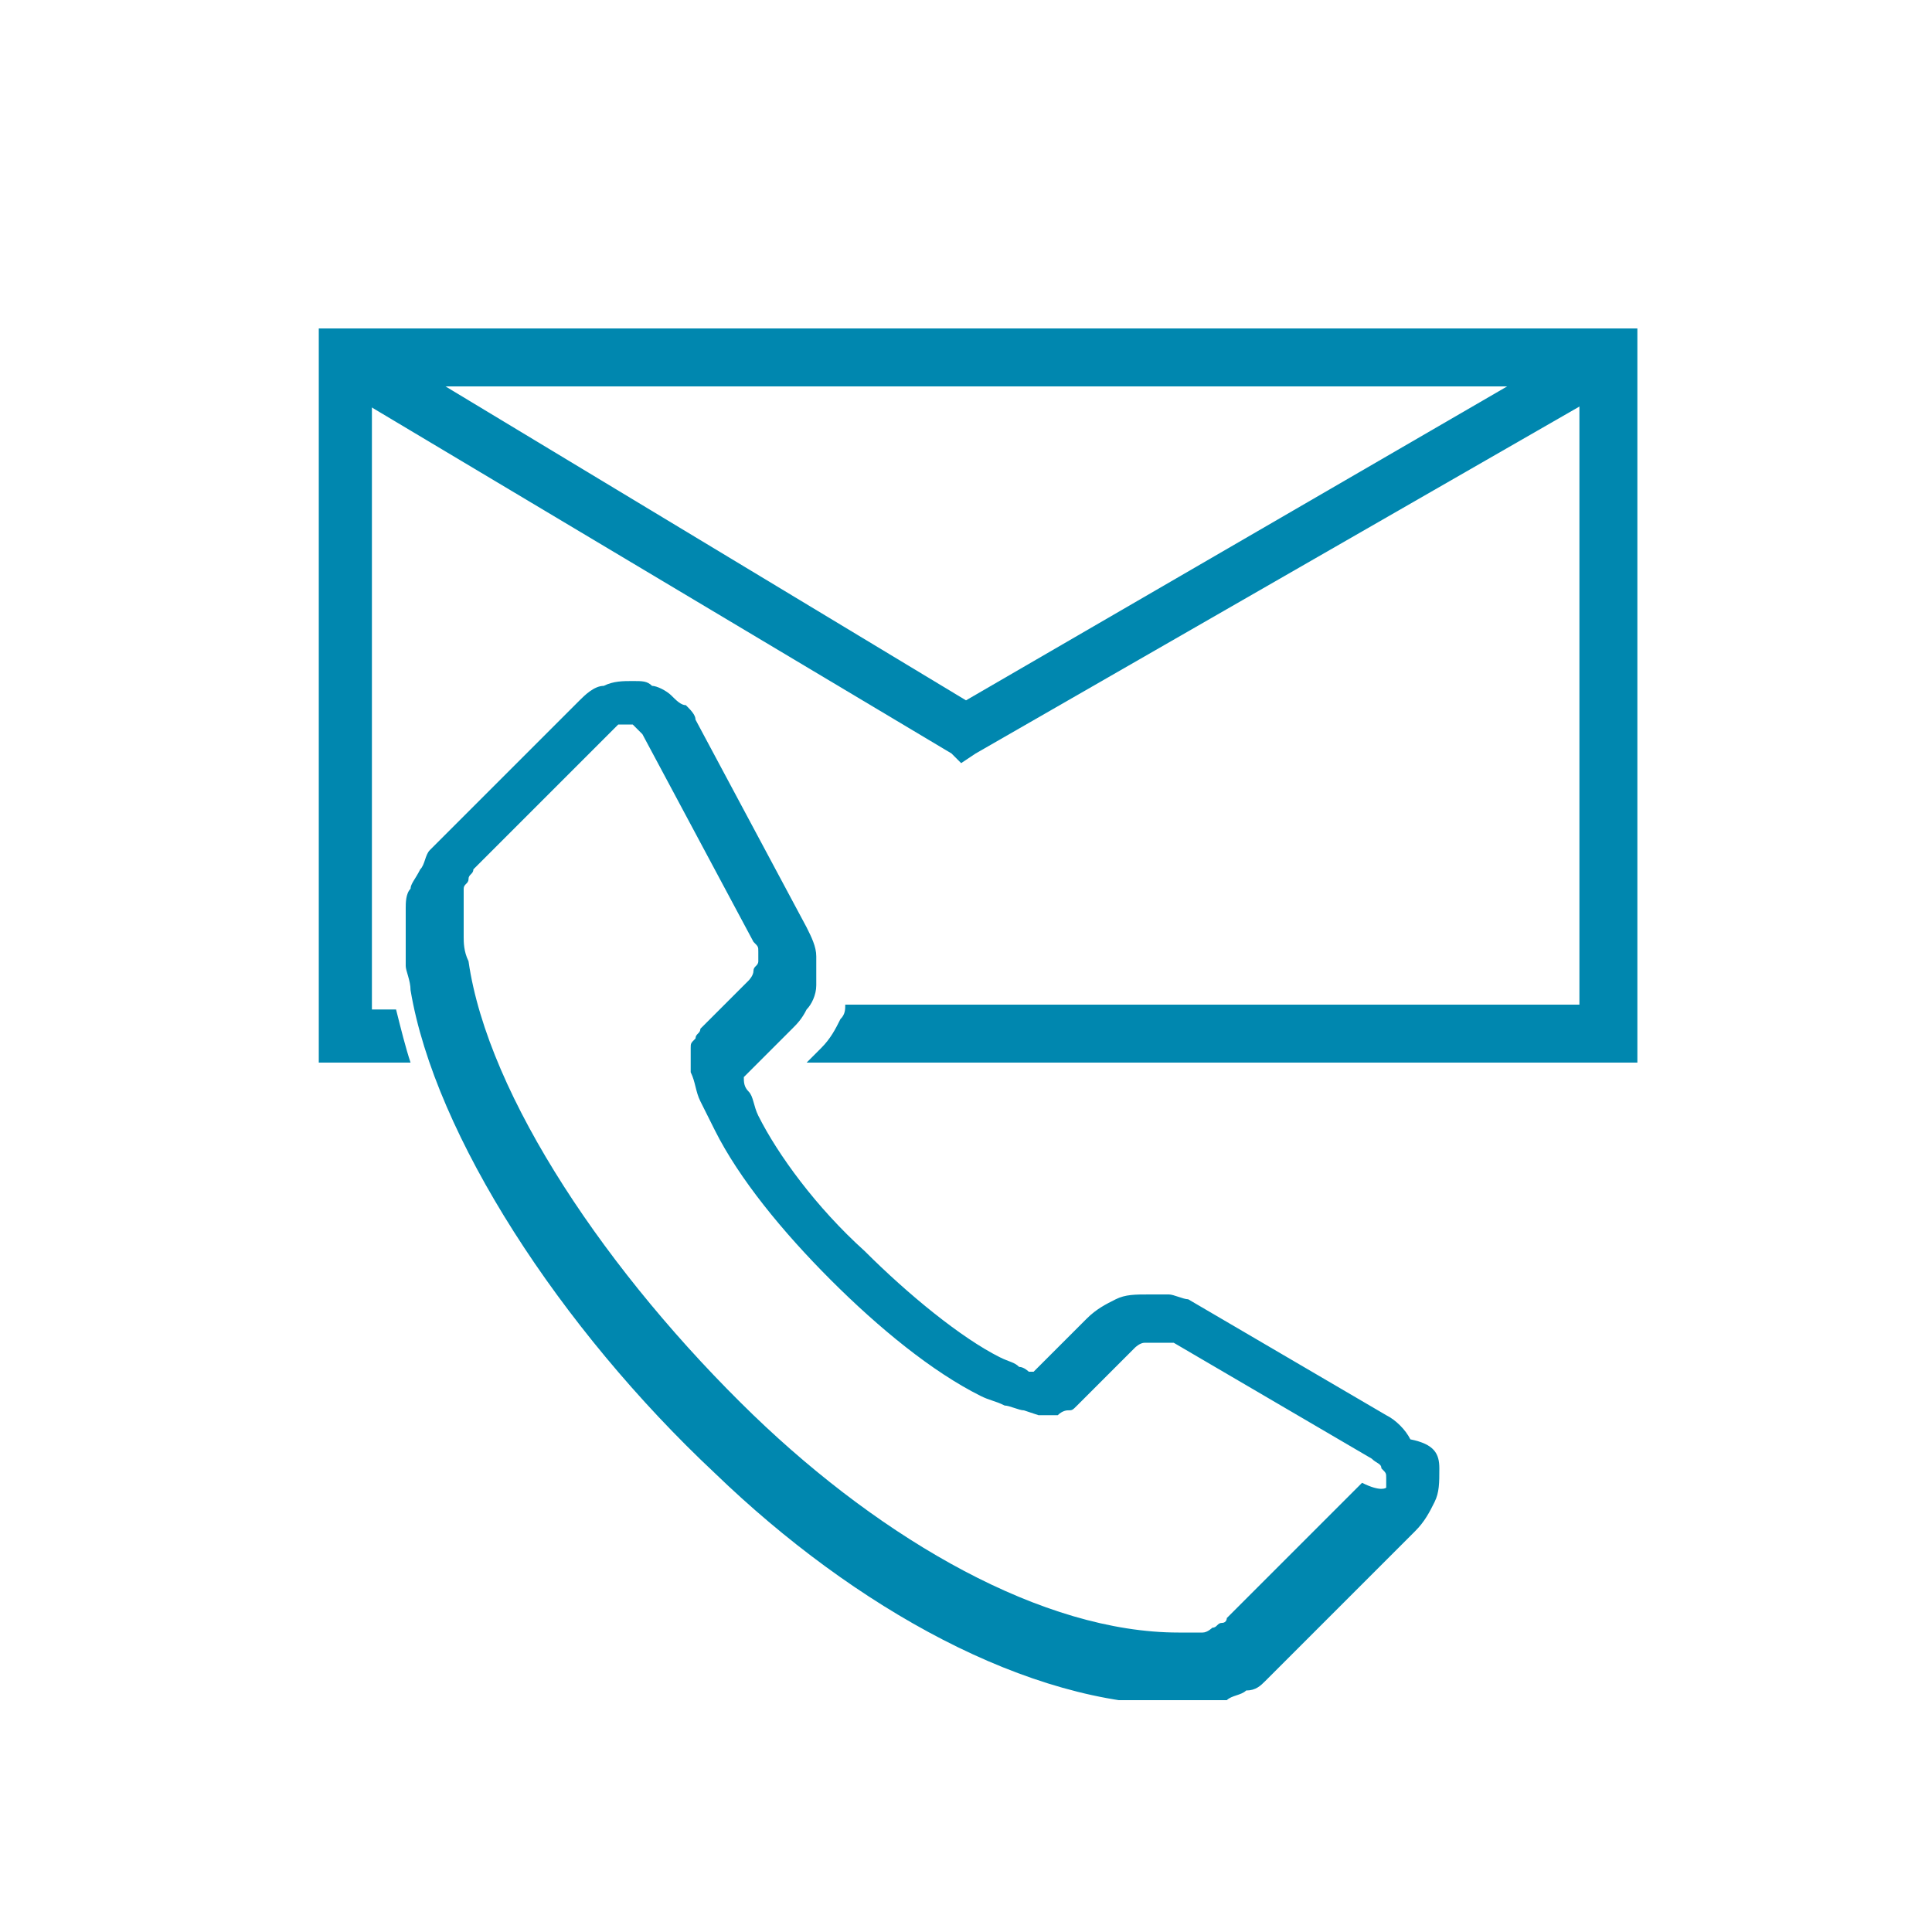 <?xml version="1.0" encoding="utf-8"?>
<!-- Generator: Adobe Illustrator 25.2.1, SVG Export Plug-In . SVG Version: 6.00 Build 0)  -->
<svg version="1.1" id="Laag_1" xmlns="http://www.w3.org/2000/svg" xmlns:xlink="http://www.w3.org/1999/xlink" x="0px" y="0px"
	 viewBox="0 0 40 40" style="enable-background:new 0 0 40 40;" xml:space="preserve">
<style type="text/css">
	.st0{display:none;}
	.st1{display:inline;}
	.st2{clip-path:url(#SVGID_2_);fill:#0087B0;}
	.st3{fill:#0087AF;}
	.st4{clip-path:url(#SVGID_4_);fill:#0087AF;}
</style>
<g id="Laag_2_1_" class="st0">
	<g class="st1">
		<g>
			<defs>
				<rect id="SVGID_1_" x="8.4" y="4.6" width="23.3" height="31.1"/>
			</defs>
			<clipPath id="SVGID_2_">
				<use xlink:href="#SVGID_1_"  style="overflow:visible;"/>
			</clipPath>
			<path class="st2" d="M16.8,27c-0.4,0-0.7,0.4-0.7,0.7c0,0.4,0.3,0.7,0.7,0.7h10.3c0.4,0,0.7-0.3,0.7-0.7c0-0.4-0.3-0.7-0.7-0.7
				l0,0H16.8C16.9,27,16.9,27,16.8,27 M16.9,23.6c-0.4,0-0.7,0.3-0.7,0.7c0,0.4,0.3,0.7,0.7,0.7l0,0h10.3c0.4,0,0.7-0.3,0.7-0.7
				c0-0.4-0.3-0.7-0.7-0.7l0,0H16.9z M16.8,20.3c-0.4,0-0.7,0.4-0.7,0.7c0,0.4,0.3,0.7,0.7,0.7h10.3c0.4,0,0.7-0.3,0.7-0.7
				c0-0.4-0.3-0.7-0.7-0.7l0,0H16.8C16.9,20.3,16.9,20.3,16.8,20.3 M16.8,17c-0.4,0-0.7,0.3-0.7,0.7c0,0.4,0.3,0.7,0.7,0.7h10.3
				c0.4,0,0.7-0.3,0.7-0.7c0-0.4-0.3-0.7-0.7-0.7l0,0H16.8C16.9,17,16.9,17,16.8,17 M16.8,13.6c-0.4,0-0.7,0.3-0.7,0.7
				s0.3,0.7,0.7,0.7h4.1c0.4,0,0.7-0.3,0.7-0.7s-0.3-0.7-0.7-0.7l0,0H16.8C16.9,13.6,16.9,13.6,16.8,13.6 M9,8.6
				c-0.4,0-0.6,0.3-0.6,0.7V35c0,0.1,0,0.2,0.1,0.3c0,0,0,0,0,0.1l0,0l0,0l0,0l0,0l0,0c0.1,0.1,0.3,0.2,0.5,0.2h19
				c0.4,0,0.7-0.3,0.7-0.7s-0.3-0.7-0.7-0.7l0,0H9.8v-25C9.8,8.9,9.5,8.6,9,8.6C9.1,8.6,9.1,8.6,9,8.6 M25.2,7.2l4.1,4.4h-3.8
				c-0.2,0-0.4-0.2-0.4-0.5L25.2,7.2L25.2,7.2z M13.8,6h10v5c0,1,0.7,2,1.8,2h4.8v17.6H13.8V6z M13.1,4.6c-0.2,0-0.3,0.1-0.5,0.2
				l0,0l0,0l0,0l0,0l0,0l0,0l0,0l0,0l0,0l0,0l0,0c0,0.1,0,0.1,0,0.2v26c0,0.4,0.3,0.7,0.7,0.7H31c0.4,0,0.7-0.3,0.7-0.7V12.3
				c0-0.3-0.2-0.5-0.4-0.7l-6.4-6.8c-0.1-0.1-0.3-0.2-0.5-0.2L13.1,4.6C13.1,4.6,13.1,4.6,13.1,4.6"/>
		</g>
	</g>
</g>
<polygon class="st3" points="20,14.5 7.4,6.9 6.8,7.9 19.7,15.6 19.9,15.8 20.2,15.6 33.6,7.9 33.1,6.9 "/>
<g>
	<defs>
		<rect id="SVGID_3_" x="6.6" y="6.8" width="27.3" height="28.4"/>
	</defs>
	<clipPath id="SVGID_4_">
		<use xlink:href="#SVGID_3_"  style="overflow:visible;"/>
	</clipPath>
	<path class="st4" d="M7.1,6.8h26.2h0.6v0.6v14V22h-0.6H16.7l0.3-0.3c0.2-0.2,0.3-0.4,0.4-0.6c0.1-0.1,0.1-0.2,0.1-0.3h15.2V8H7.7
		v12.9h0.5c0.1,0.4,0.2,0.8,0.3,1.1H7.1H6.6v-0.6v-14V6.8H7.1z"/>
	<path class="st4" d="M25,35.3L25,35.3C25,35.3,25,35.3,25,35.3L25,35.3 M28.7,30.8c0,0,0-0.1,0-0.2c0-0.1,0-0.1-0.1-0.2
		c0-0.1-0.1-0.1-0.2-0.2h0l-4.1-2.4l0,0c0,0,0,0-0.1,0c0,0-0.1,0-0.2,0c-0.1,0-0.2,0-0.3,0c-0.1,0-0.2,0.1-0.2,0.1l-1.2,1.2l0,0
		c-0.1,0.1-0.1,0.1-0.2,0.1c0,0-0.1,0-0.2,0.1c-0.1,0-0.1,0-0.1,0c-0.1,0-0.1,0-0.2,0l-0.1,0l-0.3-0.1c-0.1,0-0.3-0.1-0.4-0.1
		c-0.2-0.1-0.3-0.1-0.5-0.2v0c-1-0.5-2.1-1.4-3.1-2.4c-1-1-1.9-2.1-2.4-3.1h0c-0.1-0.2-0.2-0.4-0.3-0.6c-0.1-0.2-0.1-0.4-0.2-0.6
		l0-0.1c0-0.1,0-0.1,0-0.2c0,0,0-0.1,0-0.2c0-0.1,0-0.1,0.1-0.2c0-0.1,0.1-0.1,0.1-0.2v0l1-1h0c0,0,0.1-0.1,0.1-0.2
		c0-0.1,0.1-0.1,0.1-0.2c0-0.1,0-0.1,0-0.2c0-0.1,0-0.1-0.1-0.2l0,0l-2.3-4.3c0,0-0.1-0.1-0.1-0.1c0,0-0.1-0.1-0.1-0.1
		c0,0,0,0-0.1,0c0,0-0.1,0-0.1,0v0c-0.1,0-0.1,0-0.1,0c0,0-0.1,0.1-0.1,0.1l-2.8,2.8l0,0c0,0-0.1,0.1-0.1,0.1c0,0.1-0.1,0.1-0.1,0.2
		c0,0.1-0.1,0.1-0.1,0.2c0,0.1,0,0.1,0,0.2l0,0.1c0,0.1,0,0.2,0,0.3l0,0c0,0,0,0,0,0h0v0h0c0,0.1,0,0.2,0,0.4c0,0.1,0,0.3,0.1,0.5
		c0.4,2.8,2.9,6.5,5.9,9.4c2.7,2.6,6,4.5,8.8,4.5c0.1,0,0.1,0,0.1,0c0,0,0.1,0,0.1,0c0.1,0,0.1,0,0.1,0c0,0,0,0,0,0
		c0.1,0,0.1,0,0.2,0c0.1,0,0.2-0.1,0.2-0.1c0.1,0,0.1-0.1,0.2-0.1c0.1,0,0.1-0.1,0.1-0.1l0,0l2.8-2.8l0,0
		C28.6,30.9,28.7,30.8,28.7,30.8 M29.8,30.4c0,0.3,0,0.5-0.1,0.7c-0.1,0.2-0.2,0.4-0.4,0.6h0l-2.8,2.8c-0.1,0.1-0.2,0.2-0.3,0.3
		c-0.1,0.1-0.2,0.2-0.4,0.2c-0.1,0.1-0.3,0.1-0.4,0.2c-0.1,0-0.3,0.1-0.4,0.1l-0.1,0v0c0,0,0,0,0,0c-0.1,0-0.1,0-0.1,0
		c0,0-0.1,0-0.2,0c-0.1,0-0.1,0-0.2,0c-3.1,0-6.7-2-9.6-4.8c-3.2-3-5.8-7-6.3-10c0-0.2-0.1-0.4-0.1-0.5c0-0.2,0-0.3,0-0.5h0v0h0
		c0,0,0-0.1,0-0.1c0,0,0-0.1,0-0.1c0-0.2,0-0.3,0-0.3c0,0,0-0.1,0-0.1l0-0.1c0-0.1,0-0.3,0.1-0.4c0-0.1,0.1-0.2,0.2-0.4
		c0.1-0.1,0.1-0.3,0.2-0.4c0.1-0.1,0.2-0.2,0.3-0.3l2.8-2.8c0.1-0.1,0.3-0.3,0.5-0.3c0.2-0.1,0.4-0.1,0.6-0.1v0c0.2,0,0.3,0,0.4,0.1
		c0.1,0,0.3,0.1,0.4,0.2c0.1,0.1,0.2,0.2,0.3,0.2c0.1,0.1,0.2,0.2,0.2,0.3l0,0l2.3,4.3c0.1,0.2,0.2,0.4,0.2,0.6c0,0.2,0,0.4,0,0.6
		c0,0.2-0.1,0.4-0.2,0.5c-0.1,0.2-0.2,0.3-0.3,0.4l0,0l-1,1c0,0.1,0,0.2,0.1,0.3c0.1,0.1,0.1,0.3,0.2,0.5l0,0
		c0.4,0.8,1.2,1.9,2.2,2.8c0.9,0.9,2,1.8,2.8,2.2l0,0c0.2,0.1,0.3,0.1,0.4,0.2c0.1,0,0.2,0.1,0.2,0.1l0.1,0l1.1-1.1l0,0
		c0.2-0.2,0.4-0.3,0.6-0.4c0.2-0.1,0.4-0.1,0.7-0.1c0.2,0,0.3,0,0.4,0c0.1,0,0.3,0.1,0.4,0.1l0,0l4.1,2.4l0,0
		c0.2,0.1,0.4,0.3,0.5,0.5C29.7,29.9,29.8,30.1,29.8,30.4L29.8,30.4z"/>
</g>
</svg>
